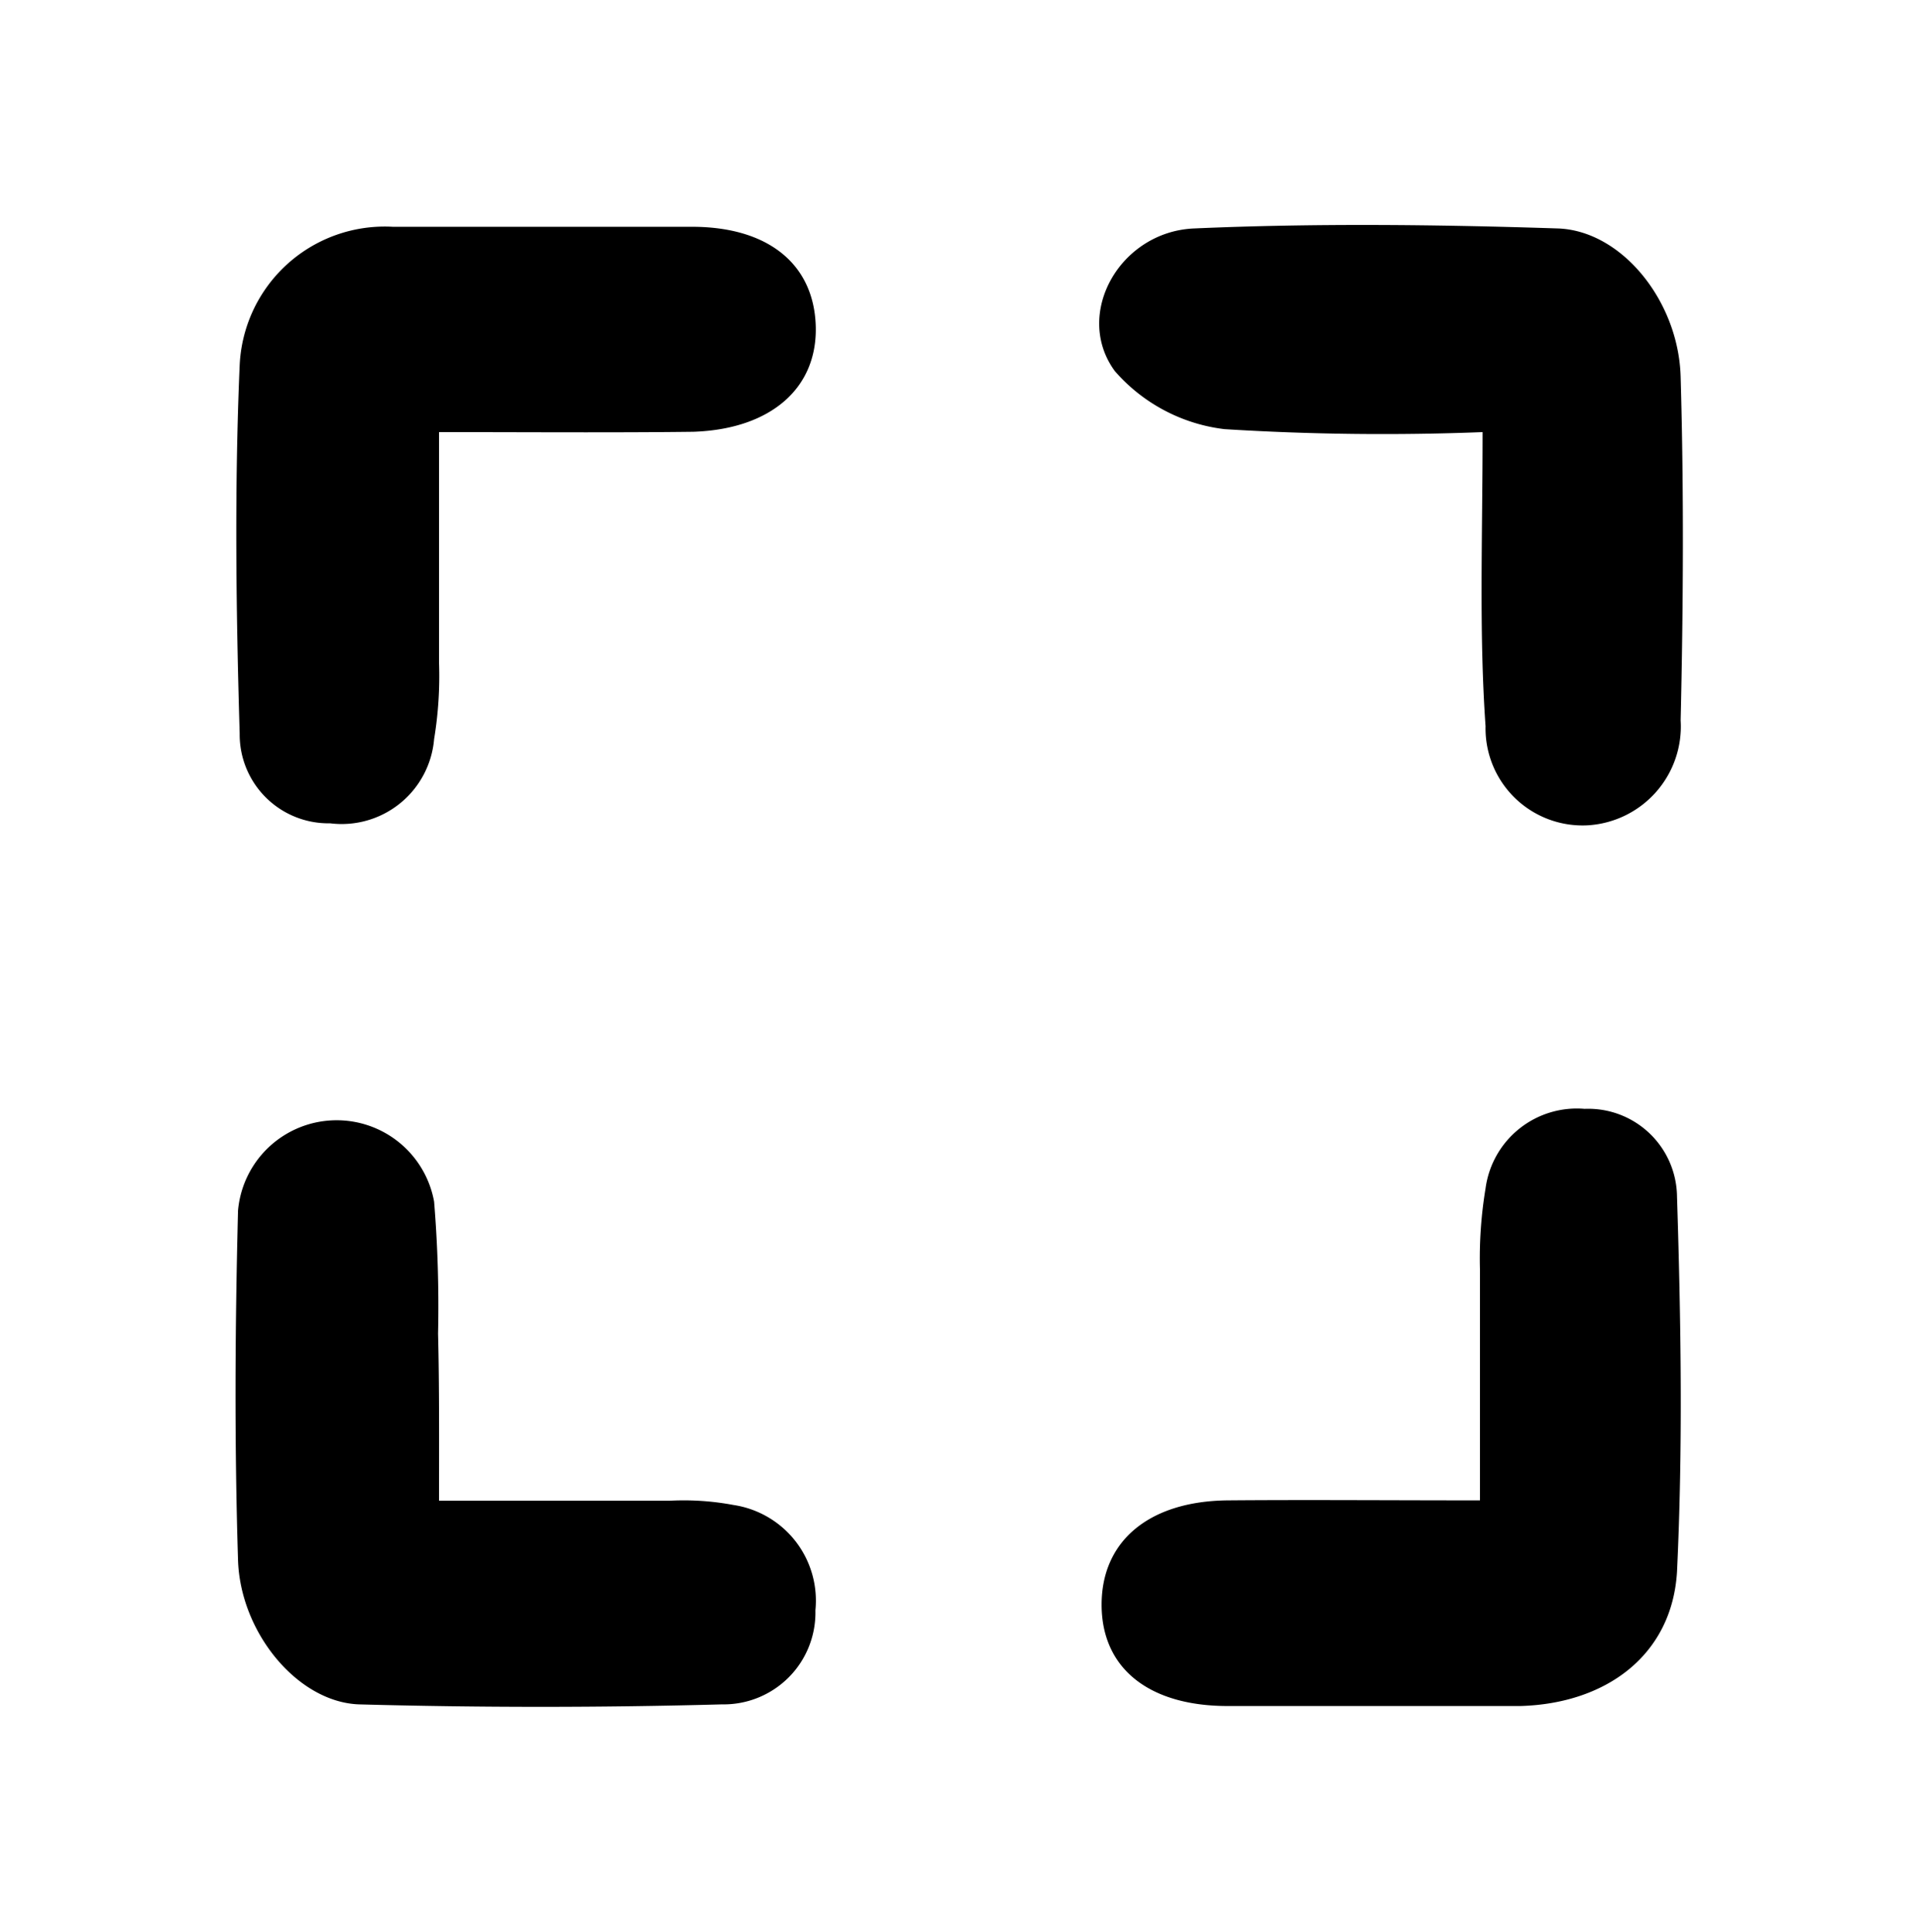<svg xmlns="http://www.w3.org/2000/svg" preserveAspectRatio="xMinYMin" viewBox="0 0 58.13 58.53"><title>fullscreen</title><g id="full_screen"><g id="full_screen-2" data-name="full_screen"><path id="detail" d="M13.3,13.09c0,2.55,0,4.79,0,7a11.76,11.76,0,0,1-.15,2.3A2.81,2.81,0,0,1,10,24.94a2.69,2.69,0,0,1-2.74-2.72c-.11-3.72-.16-7.45,0-11.16a4.4,4.4,0,0,1,4.64-4.19c3,0,6,0,9.06,0,2.31,0,3.69,1.13,3.75,3S23.37,13,21,13.08C18.55,13.11,16.06,13.09,13.3,13.09Z"/><path id="detail-2" data-name="detail" d="M44.91,13.09A77.17,77.17,0,0,1,37.09,13a5.22,5.22,0,0,1-3.32-1.76c-1.26-1.72.15-4.23,2.41-4.32,3.65-.16,7.32-.12,11,0,1.94.06,3.67,2.2,3.73,4.5.1,3.47.08,6.94,0,10.4A3,3,0,0,1,48.11,25,2.94,2.94,0,0,1,45,22C44.8,19.16,44.91,16.27,44.91,13.09Z"/><path id="detail-3" data-name="detail" d="M13.3,45.46h7a8.17,8.17,0,0,1,1.92.13,2.93,2.93,0,0,1,2.48,3.19,2.78,2.78,0,0,1-2.83,2.85c-3.66.1-7.32.1-11,0-1.85-.07-3.59-2.17-3.66-4.37-.11-3.53-.09-7.06,0-10.59a3,3,0,0,1,5.94-.27,38.77,38.77,0,0,1,.12,4C13.31,42,13.3,43.6,13.3,45.46Z"/><path id="detail-4" data-name="detail" d="M44.83,45.45c0-2.49,0-4.72,0-7A12.93,12.93,0,0,1,45,36a2.79,2.79,0,0,1,3-2.41,2.69,2.69,0,0,1,2.8,2.66c.12,3.78.18,7.58,0,11.36-.15,2.53-2.15,4-4.75,4.07-3,0-5.9,0-8.86,0-2.42,0-3.83-1.17-3.82-3.09s1.45-3.12,3.83-3.14S42.07,45.45,44.83,45.45Z"/></g></g></svg>